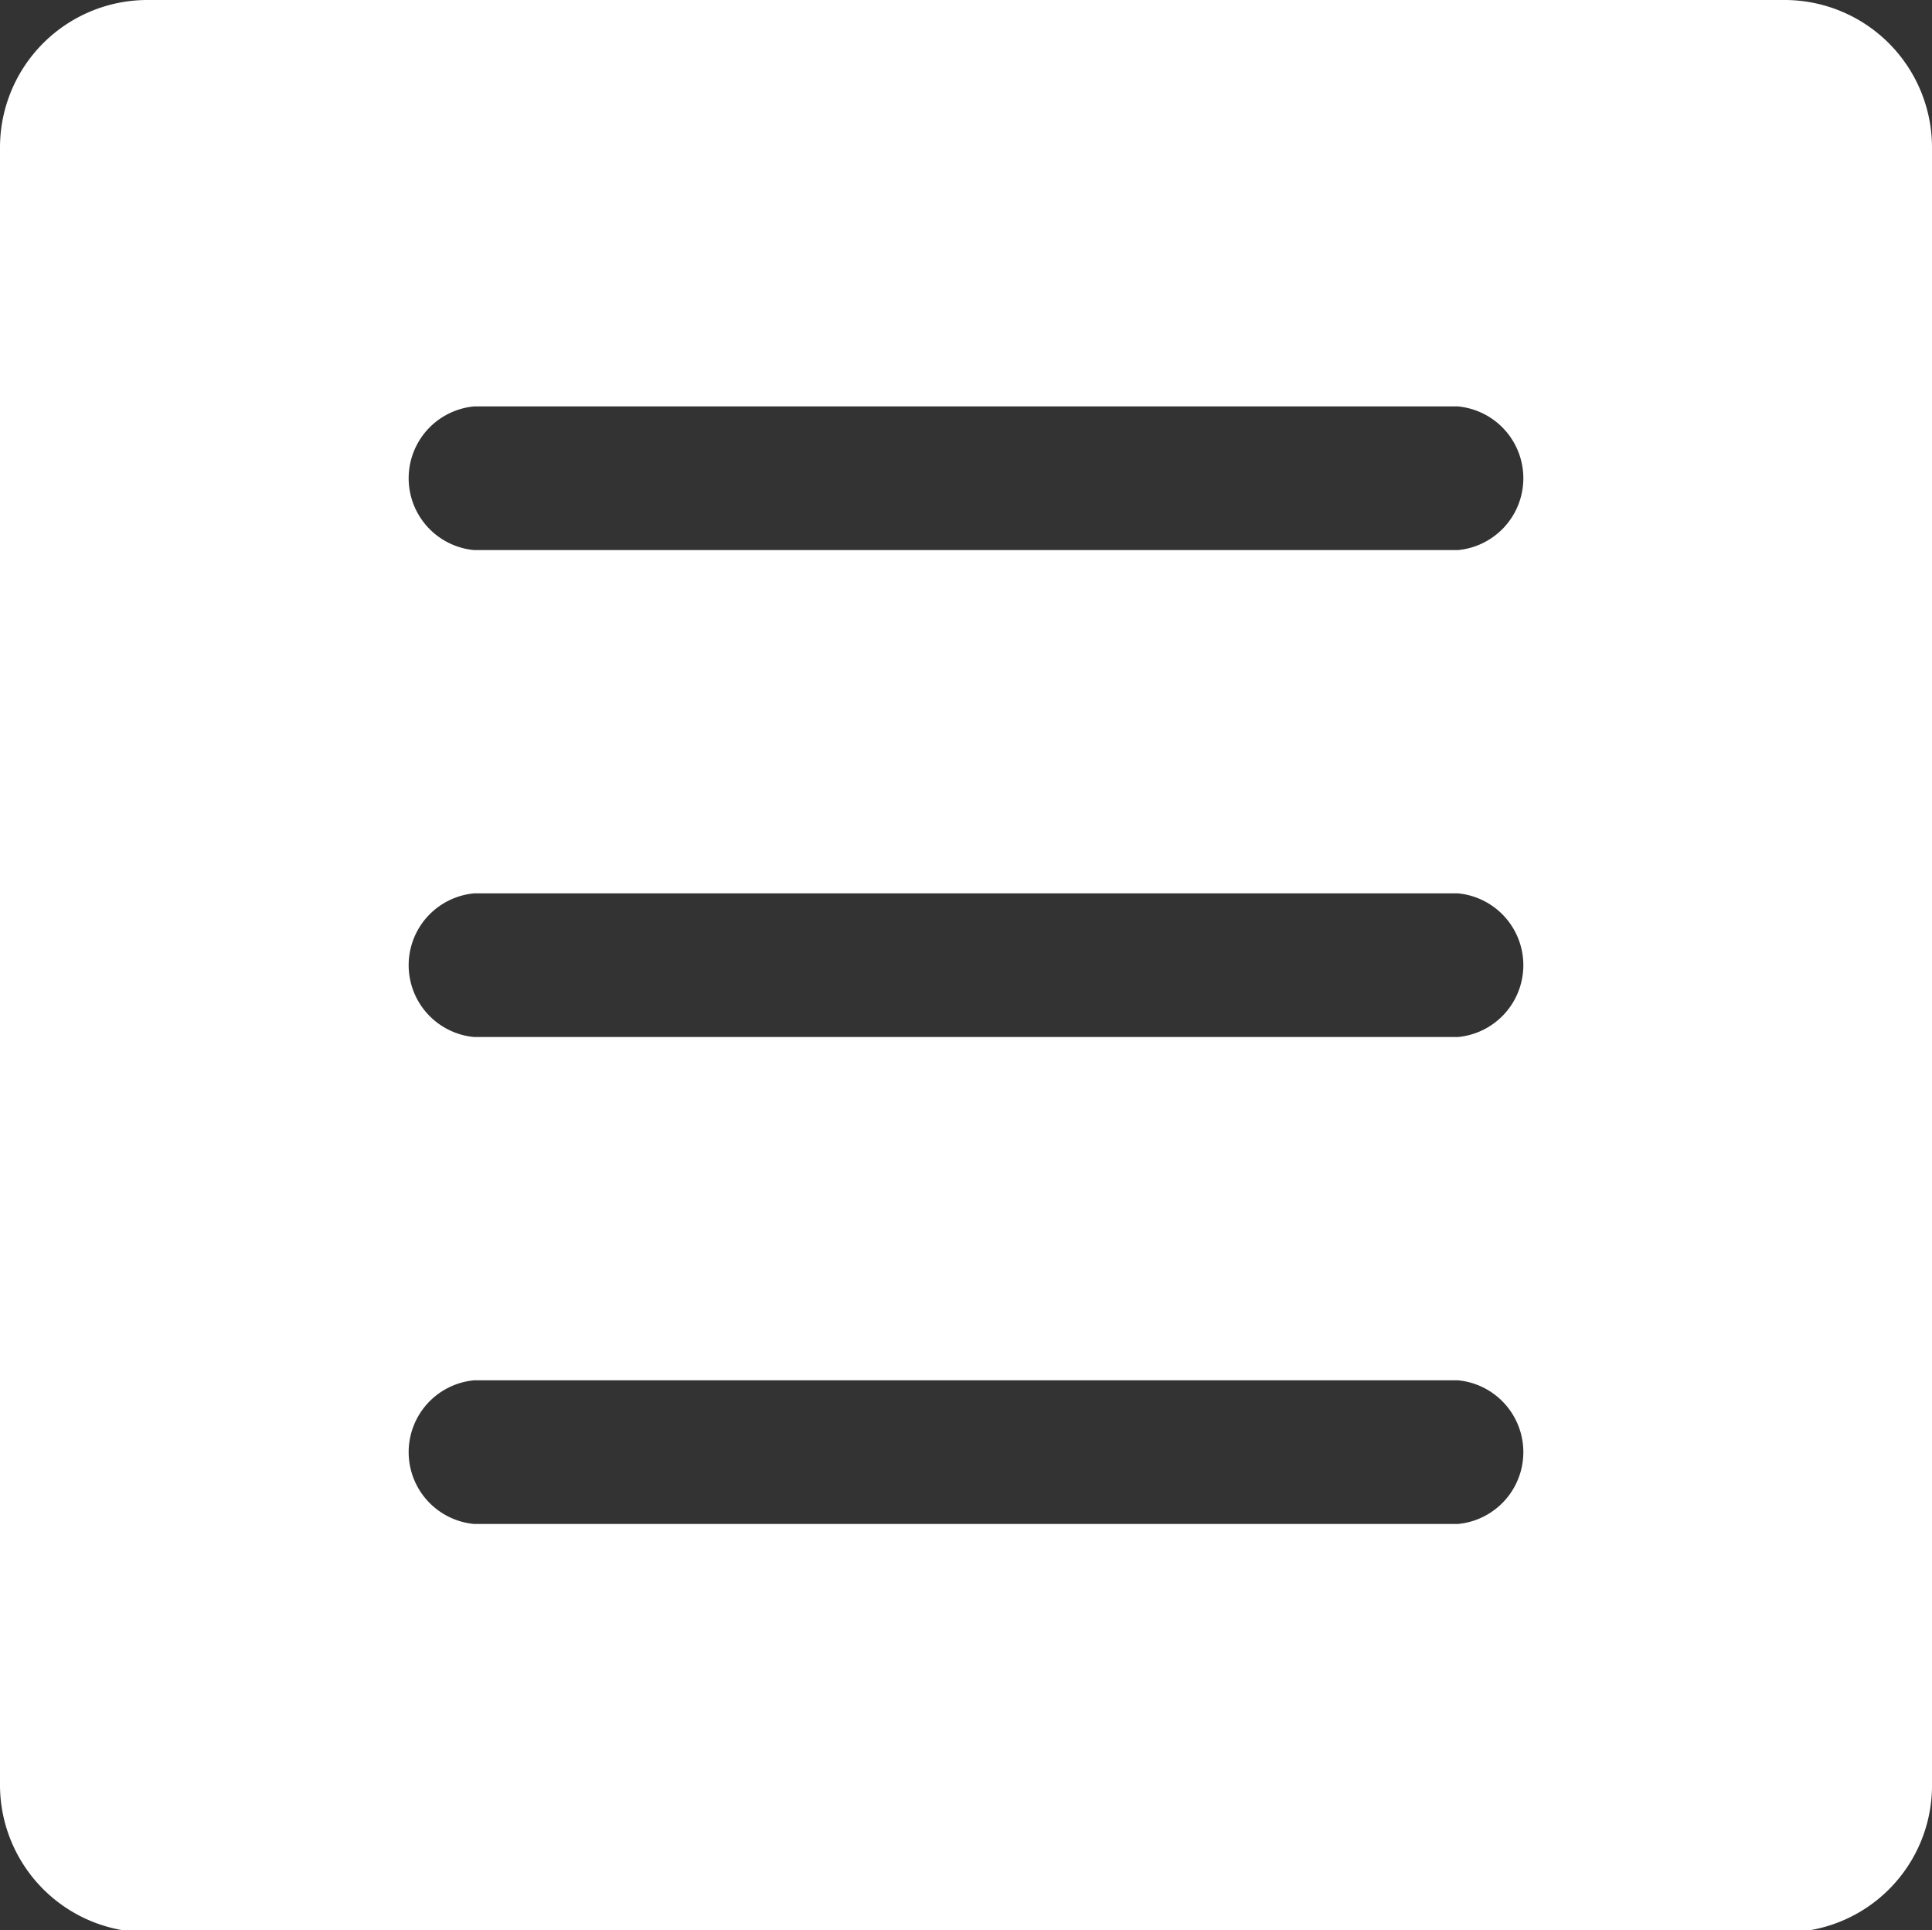<svg xmlns="http://www.w3.org/2000/svg" viewBox="0 0 30 29.97"><rect x="0" y="0" width="30" height="29.97" fill="#333333" stroke="none"/><g id="Content"><path d="M2.28,30H27.72A2.28,2.28,0,0,0,30,27.69V2.28A2.29,2.29,0,0,0,27.72,0H2.28A2.29,2.29,0,0,0,0,2.28V27.69A2.29,2.29,0,0,0,2.28,30ZM22.64,8.54H7.36a1.12,1.12,0,0,1,0-2.23H22.64a1.12,1.12,0,0,1,0,2.23Zm0,7.56H7.36a1.12,1.12,0,0,1,0-2.23H22.64a1.12,1.12,0,0,1,0,2.23Zm0,7.56H7.36a1.12,1.12,0,0,1,0-2.23H22.64a1.12,1.12,0,0,1,0,2.23Z" style="fill:#fff"/></g></svg>
